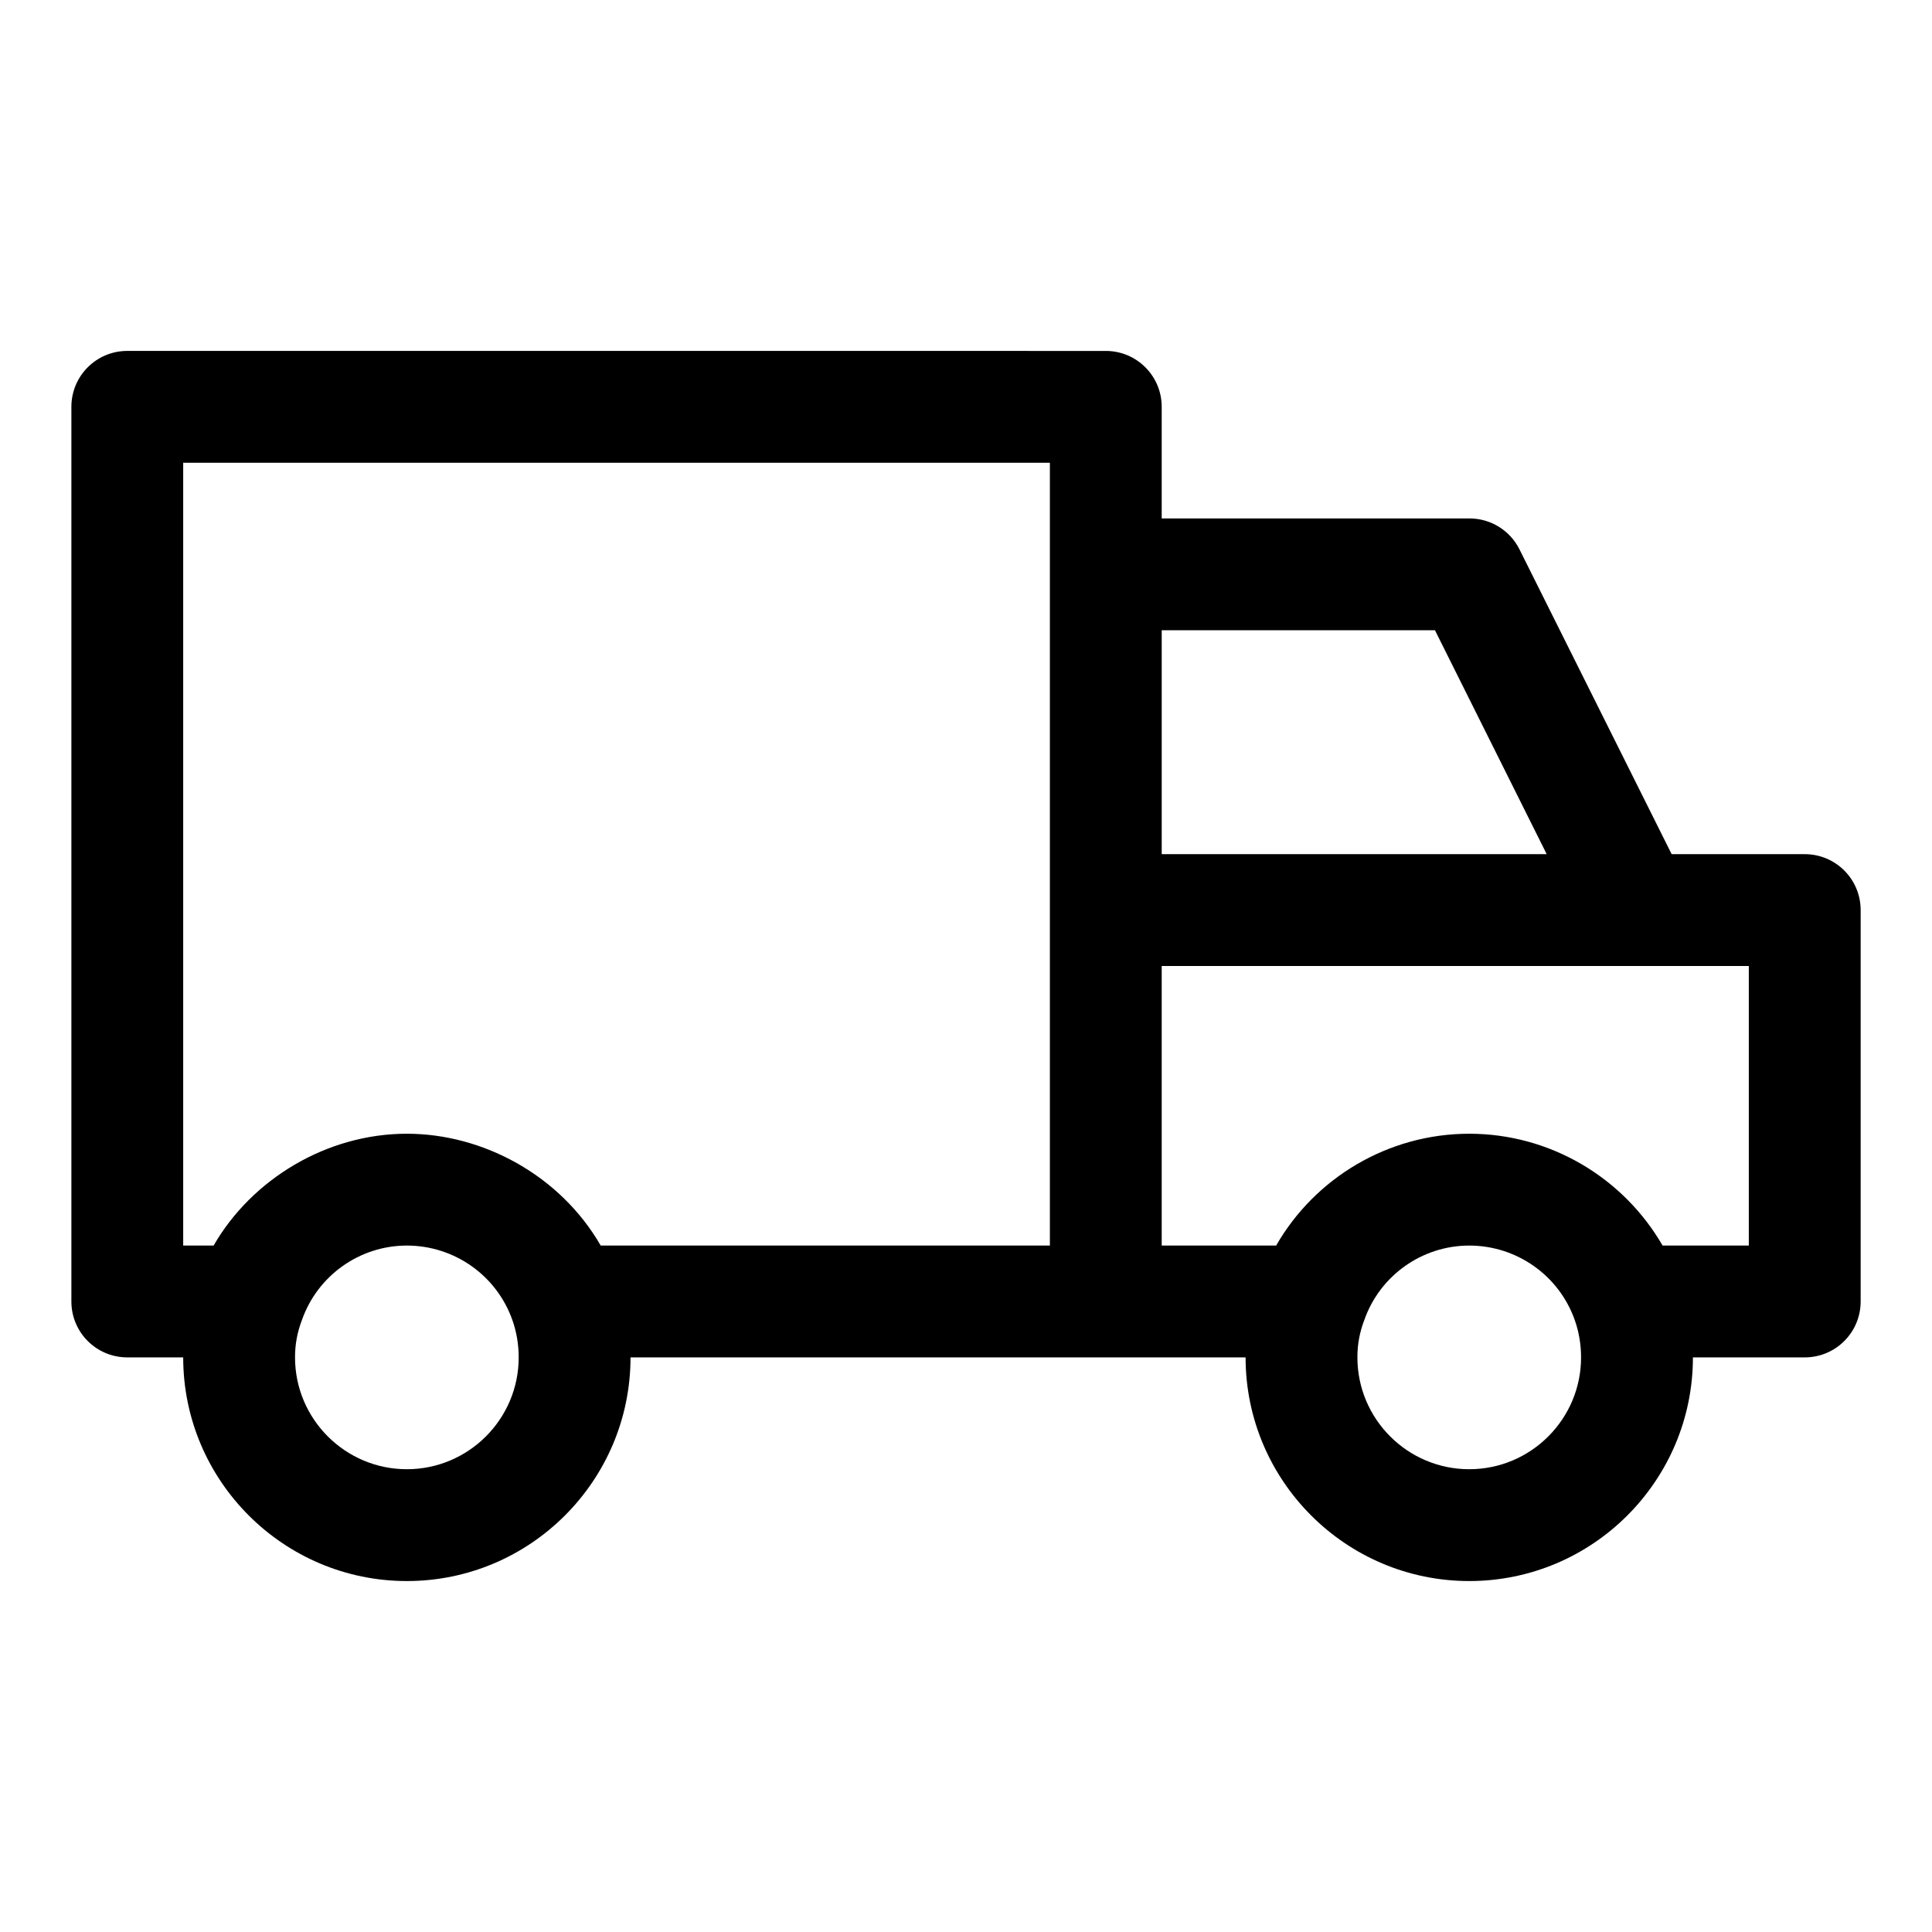<?xml version="1.0" encoding="UTF-8"?>
<!-- Uploaded to: SVG Repo, www.svgrepo.com, Generator: SVG Repo Mixer Tools -->
<svg fill="#000000" width="800px" height="800px" version="1.1" viewBox="144 144 512 512" xmlns="http://www.w3.org/2000/svg">
 <path d="m622.27 370.36h-35.266l-40.32-80.758c-2.504-5.039-7.644-8.211-13.262-8.211h-81.559v-29.574c0-8.195-6.625-14.816-14.816-14.816l-259.31-0.004c-8.195 0-14.82 6.625-14.82 14.82v237.09c0 8.195 6.625 14.816 14.816 14.816h14.816c0 32.688 26.582 59.273 59.273 59.273 32.688 0 59.273-26.582 59.273-59.273h163c0 32.688 26.582 59.273 59.273 59.273 32.688 0 59.273-26.582 59.273-59.273h29.637c8.195 0 14.816-6.625 14.816-14.816v-103.73c-0.004-8.195-6.629-14.816-14.824-14.816zm-97.988-59.332 29.605 59.332h-102.02v-59.332zm-272.46 222.33c-16.344 0-29.637-13.293-29.637-29.637 0-3.394 0.562-6.594 1.836-9.914 4.137-11.793 15.309-19.719 27.801-19.719 12.594 0 23.812 7.926 27.977 19.781 1.082 3.051 1.66 6.461 1.66 9.852 0 16.344-13.293 29.637-29.637 29.637zm51.371-59.27c-10.727-18.613-31.191-29.637-51.371-29.637-21.324 0-41.148 12.137-51.211 29.637h-8.062v-207.45h229.68v207.45zm230.17 59.27c-16.344 0-29.637-13.293-29.637-29.637 0-3.394 0.562-6.594 1.836-9.914 4.137-11.793 15.309-19.719 27.801-19.719 12.594 0 23.812 7.926 27.977 19.781 1.082 3.051 1.66 6.461 1.66 9.852 0 16.344-13.293 29.637-29.637 29.637zm74.09-59.27h-22.848c-10.434-18.047-29.828-29.637-51.242-29.637-21.457 0-40.898 11.707-51.168 29.637h-30.332v-74.09h155.59z"/>
</svg>